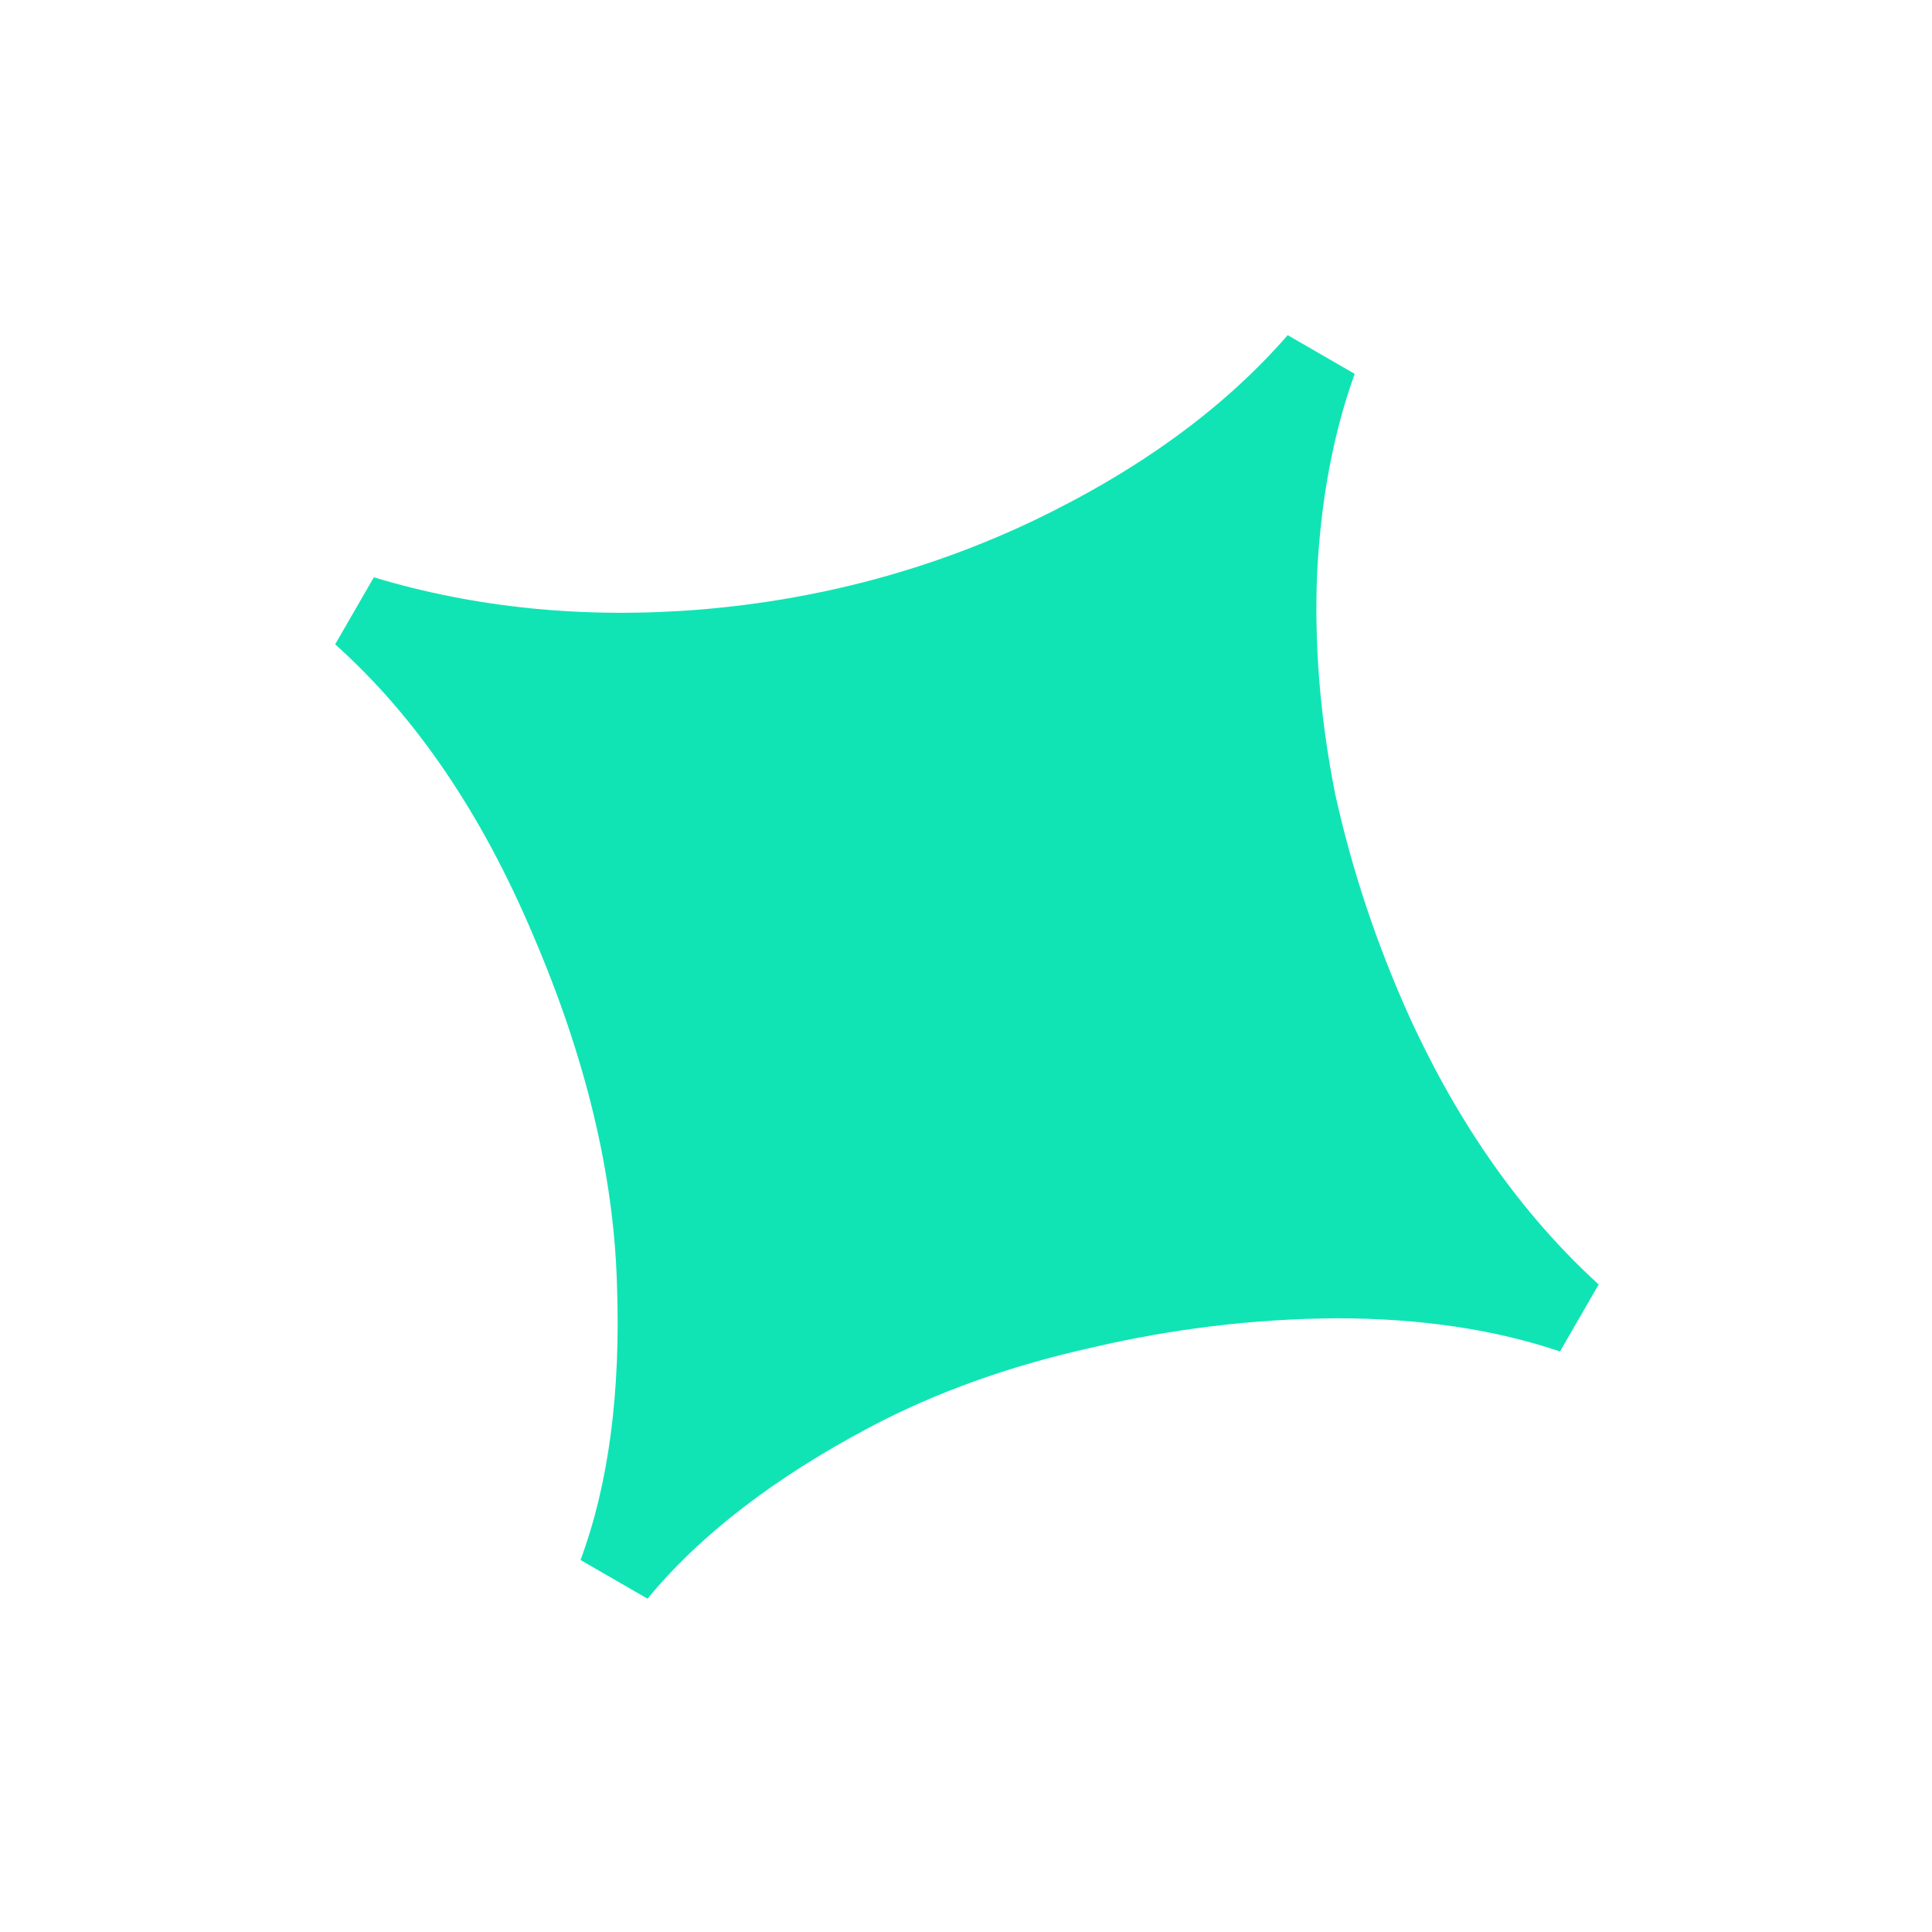 <?xml version="1.0" encoding="UTF-8"?> <svg xmlns="http://www.w3.org/2000/svg" width="44" height="44" viewBox="0 0 44 44" fill="none"><path d="M13.221 35.528C13.863 33.8 14.14 31.7 14.05 29.227C13.975 26.729 13.338 24.086 12.14 21.295C10.966 18.519 9.464 16.312 7.633 14.674L8.514 13.148C10.852 13.852 13.342 14.096 15.986 13.879C18.668 13.651 21.189 12.976 23.549 11.852C25.961 10.694 27.887 9.288 29.326 7.633L30.852 8.514C30.371 9.85 30.087 11.349 29.999 13.01C29.926 14.646 30.062 16.34 30.409 18.089C30.793 19.828 31.361 21.528 32.113 23.189C33.243 25.65 34.675 27.671 36.409 29.253L35.528 30.779C34.042 30.276 32.348 30.024 30.444 30.023C28.564 30.035 26.69 30.261 24.823 30.7C22.969 31.115 21.298 31.716 19.81 32.504C17.623 33.663 15.936 34.964 14.747 36.409L13.221 35.528Z" fill="#10E4B5"></path></svg> 